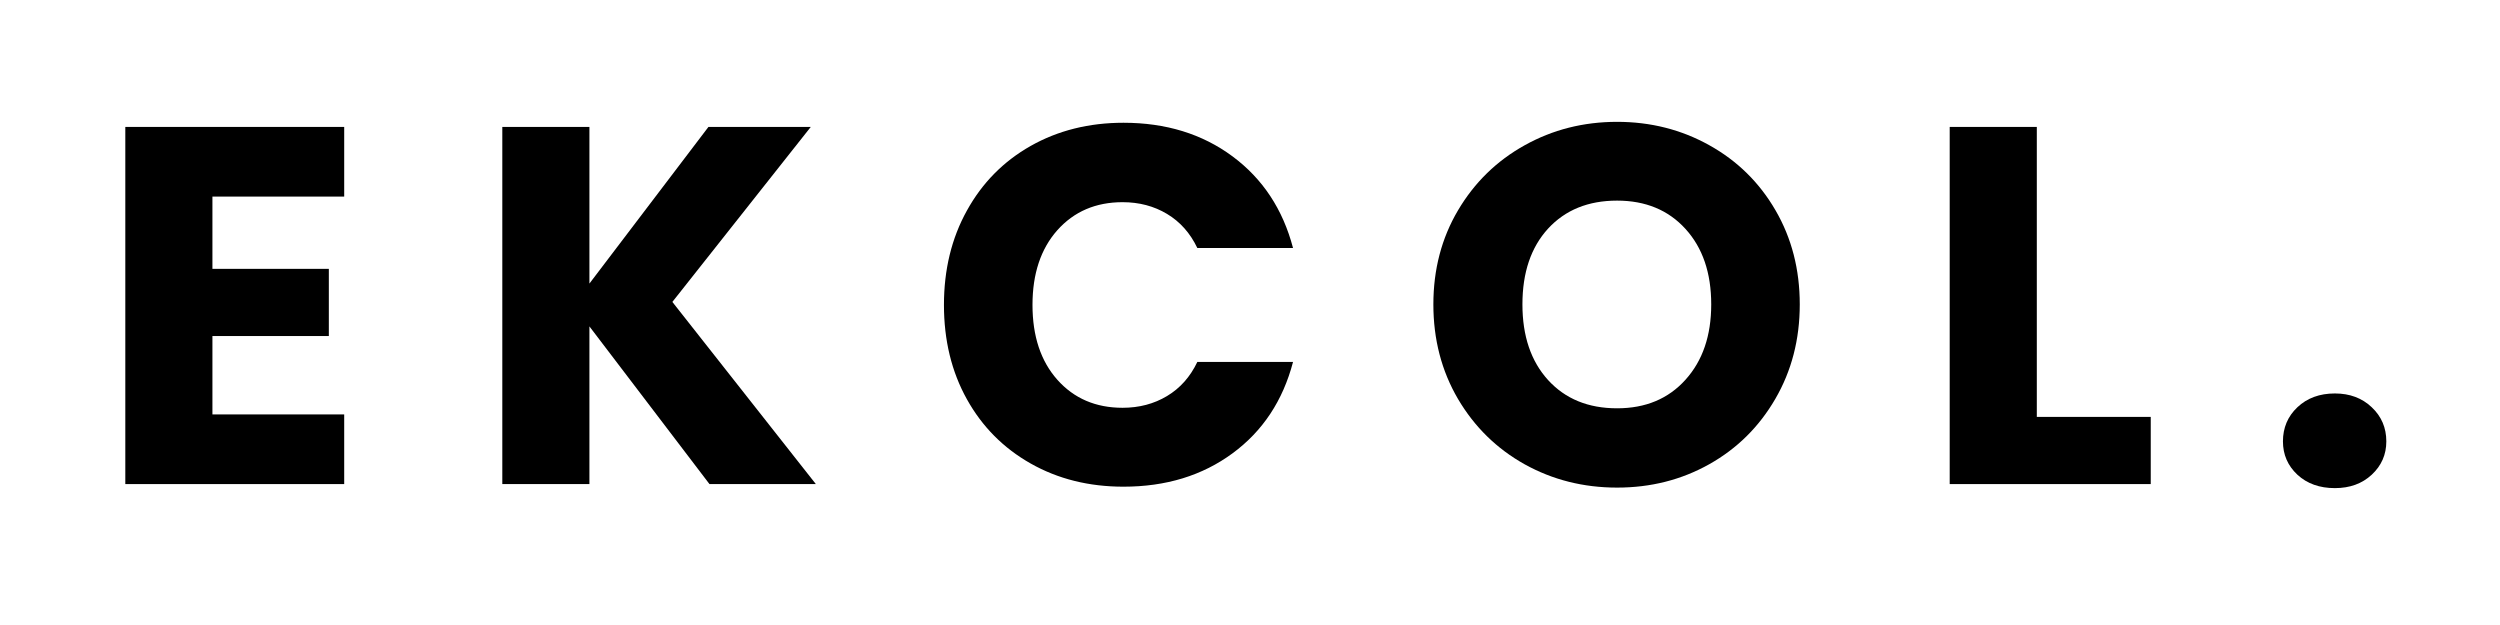 <svg version="1.2" preserveAspectRatio="xMidYMid meet" height="100" viewBox="0 0 300 75" zoomAndPan="magnify" width="400" xmlns:xlink="http://www.w3.org/1999/xlink" xmlns="http://www.w3.org/2000/svg"><defs></defs><g id="7cc4c46648"><g style="fill:#000000;fill-opacity:1;"><g transform="translate(11.257, 58.09)"><path d="M 14.234 -34.5 L 14.234 -25.828 L 28.203 -25.828 L 28.203 -17.766 L 14.234 -17.766 L 14.234 -8.359 L 30.047 -8.359 L 30.047 0 L 3.781 0 L 3.781 -42.859 L 30.047 -42.859 L 30.047 -34.5 Z M 14.234 -34.5" style="stroke:none"></path></g></g><g style="fill:#000000;fill-opacity:1;"><g transform="translate(56.496, 58.09)"><path d="M 28.641 0 L 14.234 -18.922 L 14.234 0 L 3.781 0 L 3.781 -42.859 L 14.234 -42.859 L 14.234 -24.062 L 28.516 -42.859 L 40.797 -42.859 L 24.188 -21.859 L 41.406 0 Z M 28.641 0" style="stroke:none"></path></g></g><g style="fill:#000000;fill-opacity:1;"><g transform="translate(111.258, 58.09)"><path d="M 2.016 -21.5 C 2.016 -25.727 2.93 -29.5 4.766 -32.812 C 6.598 -36.133 9.148 -38.723 12.422 -40.578 C 15.703 -42.43 19.414 -43.359 23.562 -43.359 C 28.656 -43.359 33.016 -42.016 36.641 -39.328 C 40.266 -36.641 42.688 -32.973 43.906 -28.328 L 32.422 -28.328 C 31.566 -30.117 30.352 -31.484 28.781 -32.422 C 27.219 -33.359 25.441 -33.828 23.453 -33.828 C 20.234 -33.828 17.625 -32.707 15.625 -30.469 C 13.633 -28.227 12.641 -25.238 12.641 -21.5 C 12.641 -17.75 13.633 -14.754 15.625 -12.516 C 17.625 -10.273 20.234 -9.156 23.453 -9.156 C 25.441 -9.156 27.219 -9.625 28.781 -10.562 C 30.352 -11.5 31.566 -12.863 32.422 -14.656 L 43.906 -14.656 C 42.688 -10.008 40.266 -6.352 36.641 -3.688 C 33.016 -1.02 28.656 0.312 23.562 0.312 C 19.414 0.312 15.703 -0.613 12.422 -2.469 C 9.148 -4.32 6.598 -6.895 4.766 -10.188 C 2.93 -13.488 2.016 -17.258 2.016 -21.5 Z M 2.016 -21.5" style="stroke:none"></path></g></g><g style="fill:#000000;fill-opacity:1;"><g transform="translate(169.988, 58.09)"><path d="M 24.062 0.422 C 20.031 0.422 16.332 -0.508 12.969 -2.375 C 9.613 -4.25 6.945 -6.863 4.969 -10.219 C 3 -13.582 2.016 -17.363 2.016 -21.562 C 2.016 -25.75 3 -29.508 4.969 -32.844 C 6.945 -36.188 9.613 -38.789 12.969 -40.656 C 16.332 -42.531 20.031 -43.469 24.062 -43.469 C 28.094 -43.469 31.785 -42.531 35.141 -40.656 C 38.492 -38.789 41.141 -36.188 43.078 -32.844 C 45.016 -29.508 45.984 -25.75 45.984 -21.562 C 45.984 -17.363 45.004 -13.582 43.047 -10.219 C 41.098 -6.863 38.453 -4.25 35.109 -2.375 C 31.773 -0.508 28.094 0.422 24.062 0.422 Z M 24.062 -9.094 C 27.477 -9.094 30.211 -10.234 32.266 -12.516 C 34.328 -14.797 35.359 -17.812 35.359 -21.562 C 35.359 -25.344 34.328 -28.363 32.266 -30.625 C 30.211 -32.883 27.477 -34.016 24.062 -34.016 C 20.602 -34.016 17.844 -32.895 15.781 -30.656 C 13.727 -28.414 12.703 -25.383 12.703 -21.562 C 12.703 -17.77 13.727 -14.742 15.781 -12.484 C 17.844 -10.223 20.602 -9.094 24.062 -9.094 Z M 24.062 -9.094" style="stroke:none"></path></g></g><g style="fill:#000000;fill-opacity:1;"><g transform="translate(230.183, 58.09)"><path d="M 14.234 -8.062 L 27.906 -8.062 L 27.906 0 L 3.781 0 L 3.781 -42.859 L 14.234 -42.859 Z M 14.234 -8.062" style="stroke:none"></path></g></g><g style="fill:#000000;fill-opacity:1;"><g transform="translate(271.515, 58.09)"><path d="M 8.672 0.484 C 6.836 0.484 5.336 -0.051 4.172 -1.125 C 3.016 -2.207 2.438 -3.539 2.438 -5.125 C 2.438 -6.758 3.016 -8.125 4.172 -9.219 C 5.336 -10.32 6.836 -10.875 8.672 -10.875 C 10.461 -10.875 11.938 -10.32 13.094 -9.219 C 14.258 -8.125 14.844 -6.758 14.844 -5.125 C 14.844 -3.539 14.258 -2.207 13.094 -1.125 C 11.938 -0.051 10.461 0.484 8.672 0.484 Z M 8.672 0.484" style="stroke:none"></path></g></g></g></svg>
